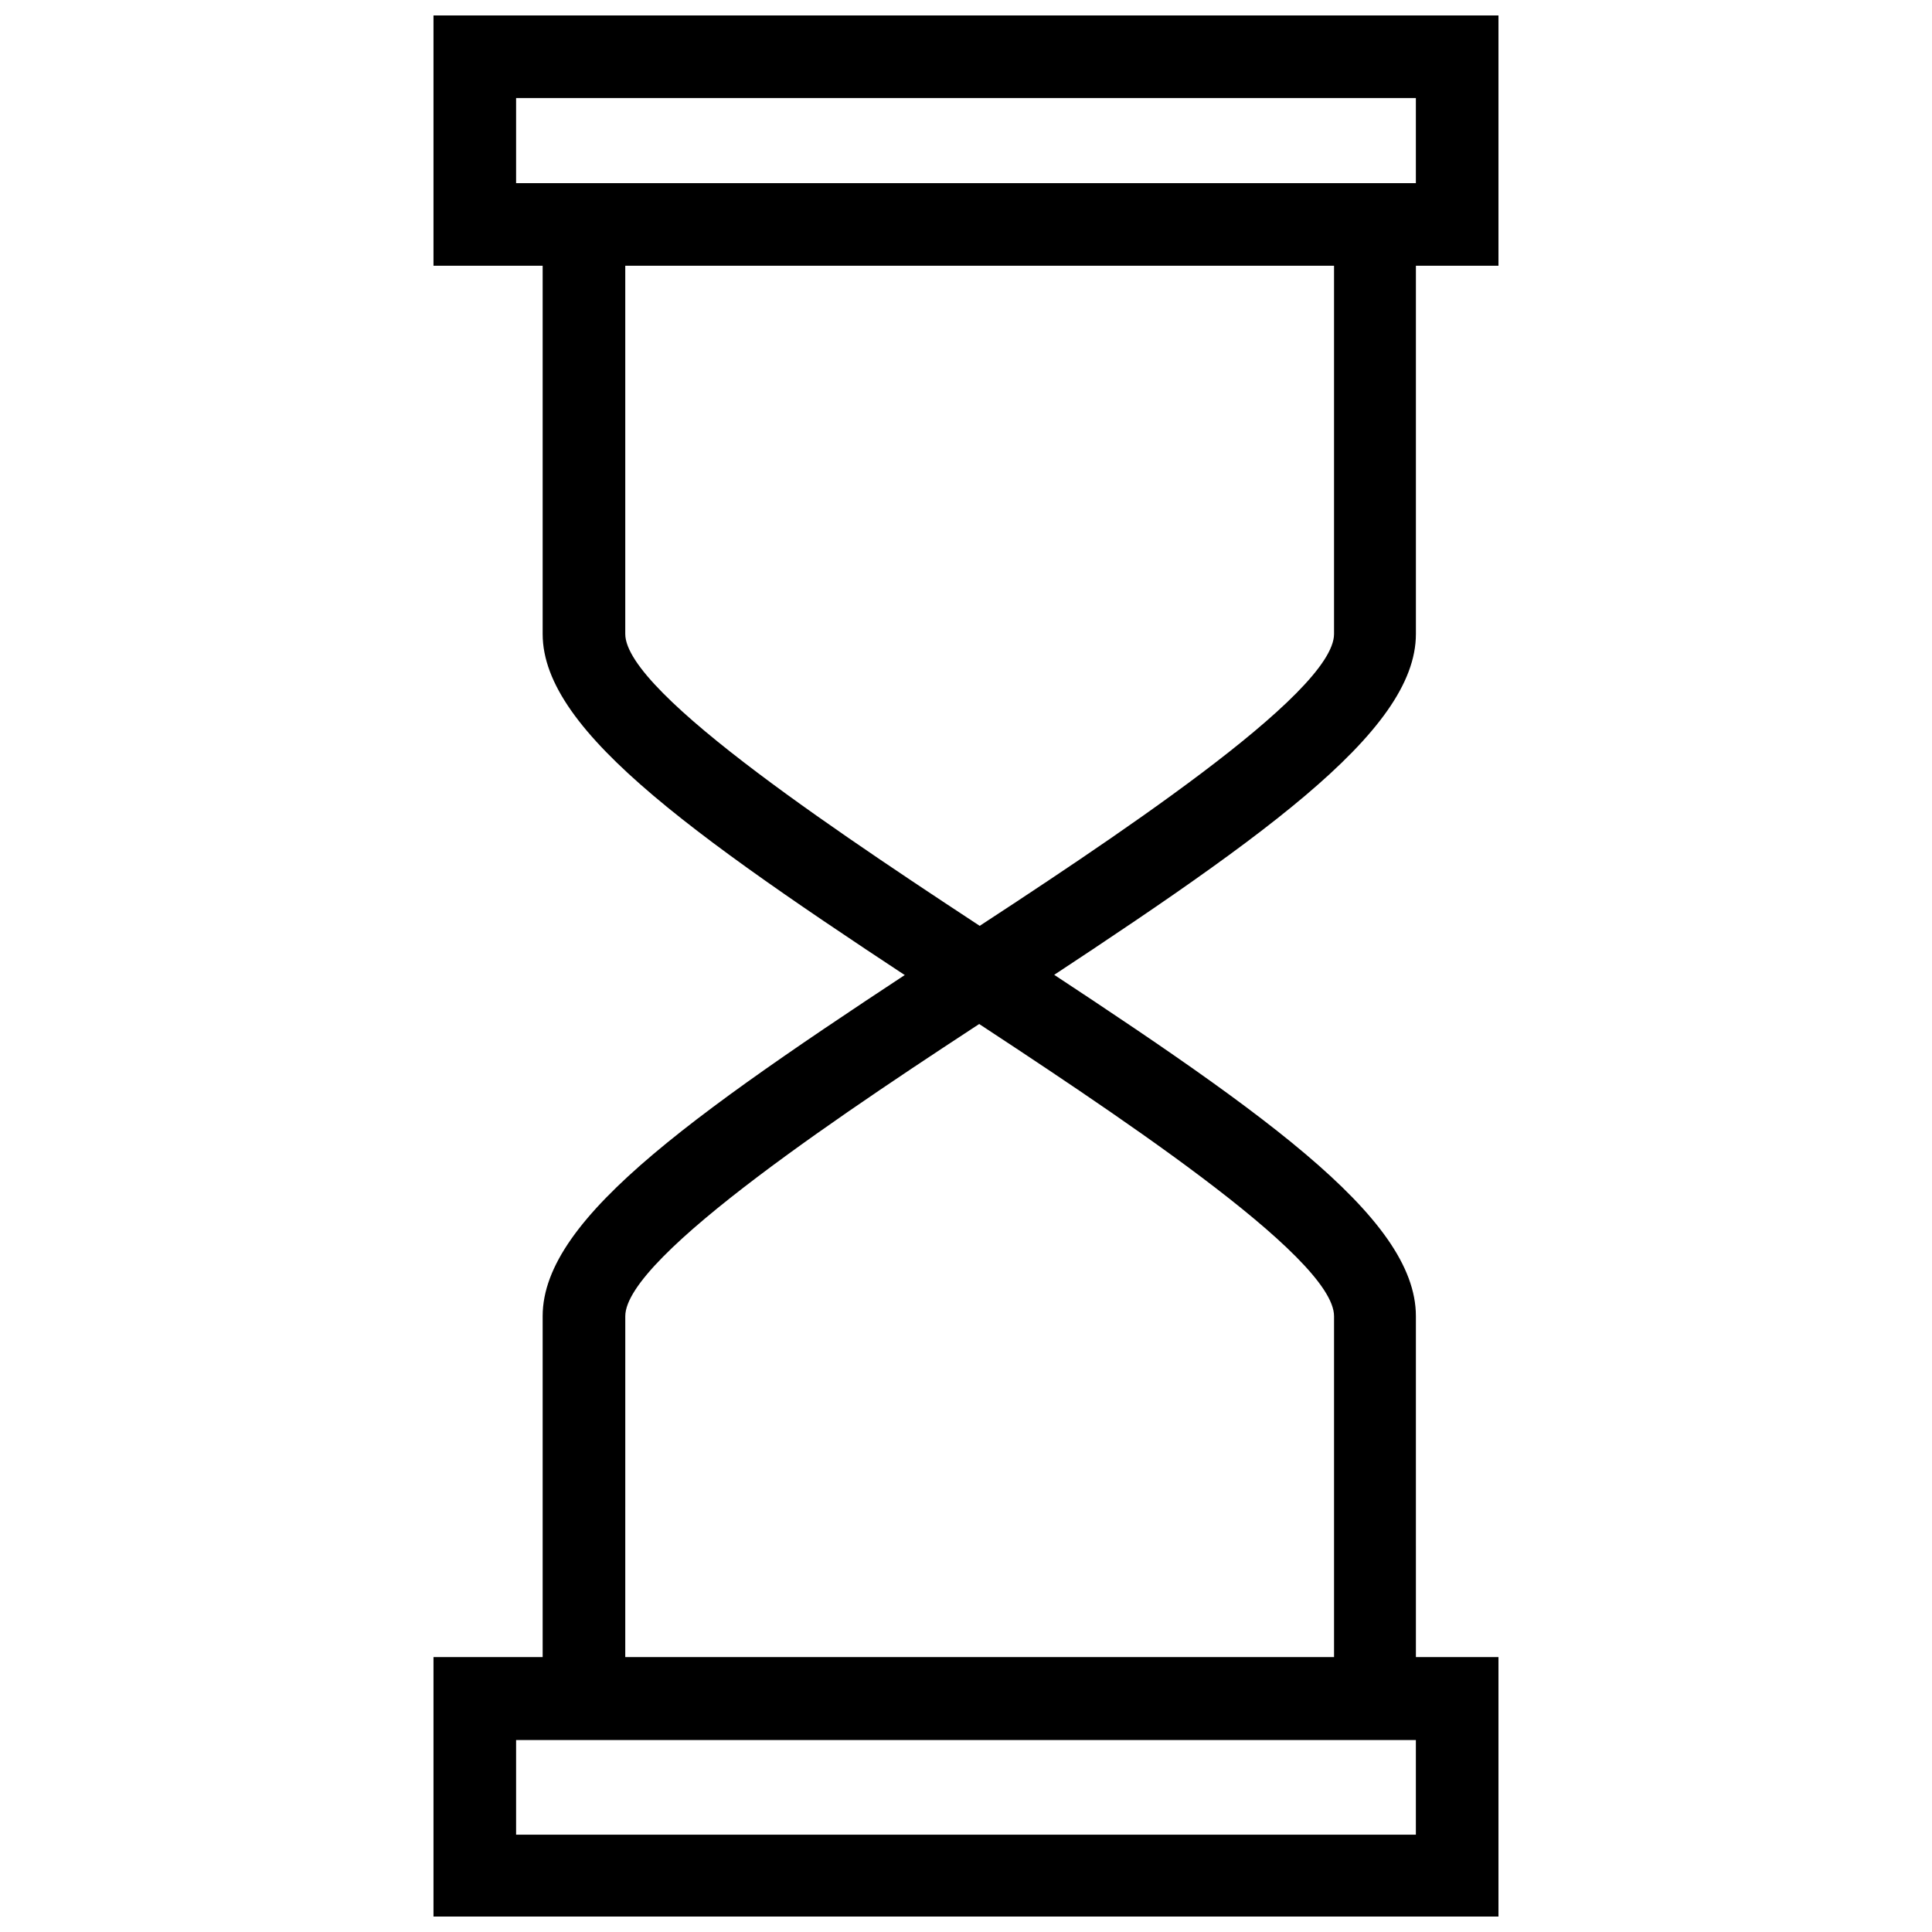 <?xml version="1.0" encoding="UTF-8"?>
<!-- Uploaded to: SVG Repo, www.svgrepo.com, Generator: SVG Repo Mixer Tools -->
<svg width="800px" height="800px" version="1.1" viewBox="144 144 512 512" xmlns="http://www.w3.org/2000/svg">
 <defs>
  <clipPath id="b">
   <path d="m258 148.09h284v66.906h-284z"/>
  </clipPath>
  <clipPath id="a">
   <path d="m258 583h284v68.902h-284z"/>
  </clipPath>
 </defs>
 <g clip-path="url(#b)">
  <path d="m541.11 214.43h-282.23v-66.34h282.23zm-260.34-21.887 238.45-0.004v-22.562h-238.45z"/>
 </g>
 <g clip-path="url(#a)">
  <path d="m541.11 651.9h-282.23v-68.75h282.23zm-260.34-21.695h238.45v-25.07h-238.45z"/>
 </g>
 <path d="m309.7 594.05h-21.891v-101.25c0-26.516 41.754-54.961 109.83-99.508 39.824-26.035 99.895-65.473 99.895-81.285v-108.48h21.695v108.48c0 26.227-41.75 54.961-109.82 99.508-39.633 25.844-99.703 65.473-99.703 81.285z"/>
 <path d="m519.23 594.05h-21.695v-101.25c0-15.812-60.168-55.152-99.895-81.285-68.074-44.547-109.83-73.281-109.83-99.508v-108.48h21.891v108.48c0 15.812 60.168 55.152 99.895 81.285 68.074 44.547 109.63 72.992 109.63 99.508z"/>
</svg>